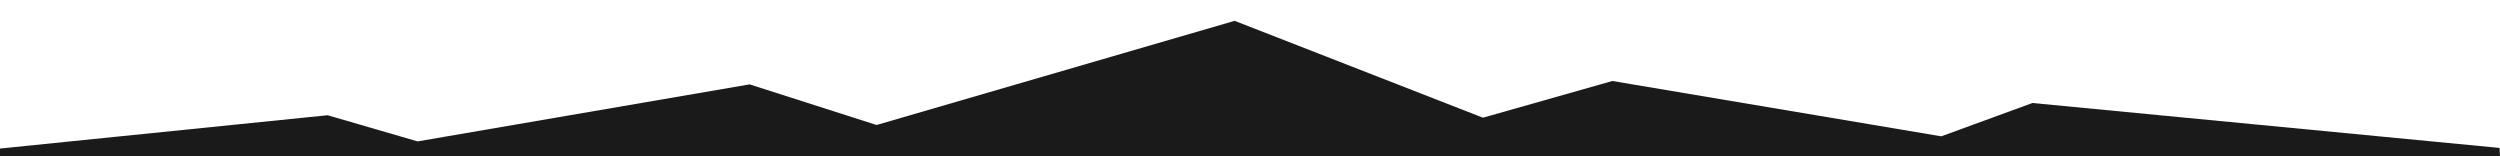 <?xml version="1.0" encoding="utf-8"?>
<!-- Generator: Adobe Illustrator 25.4.1, SVG Export Plug-In . SVG Version: 6.00 Build 0)  -->
<svg version="1.1" id="Layer_1" xmlns="http://www.w3.org/2000/svg" xmlns:xlink="http://www.w3.org/1999/xlink" x="0px" y="0px"
	 viewBox="0 0 1920 120" style="enable-background:new 0 0 1920 120;" xml:space="preserve">
<style type="text/css">
	.st0{fill:#1A1A1A;}
</style>
<path class="st0" d="M1919.6,113.6l-358.7-34.5l-70,25.6l-252.6-42.5l-99.4,28.2L948.2,16l-275,80l-97.5-31.2l-255,43.8l-69.1-20.1
	L-0.2,114.1v6H1920C1920,120.1,1919.6,112.3,1919.6,113.6z"/>
</svg>

